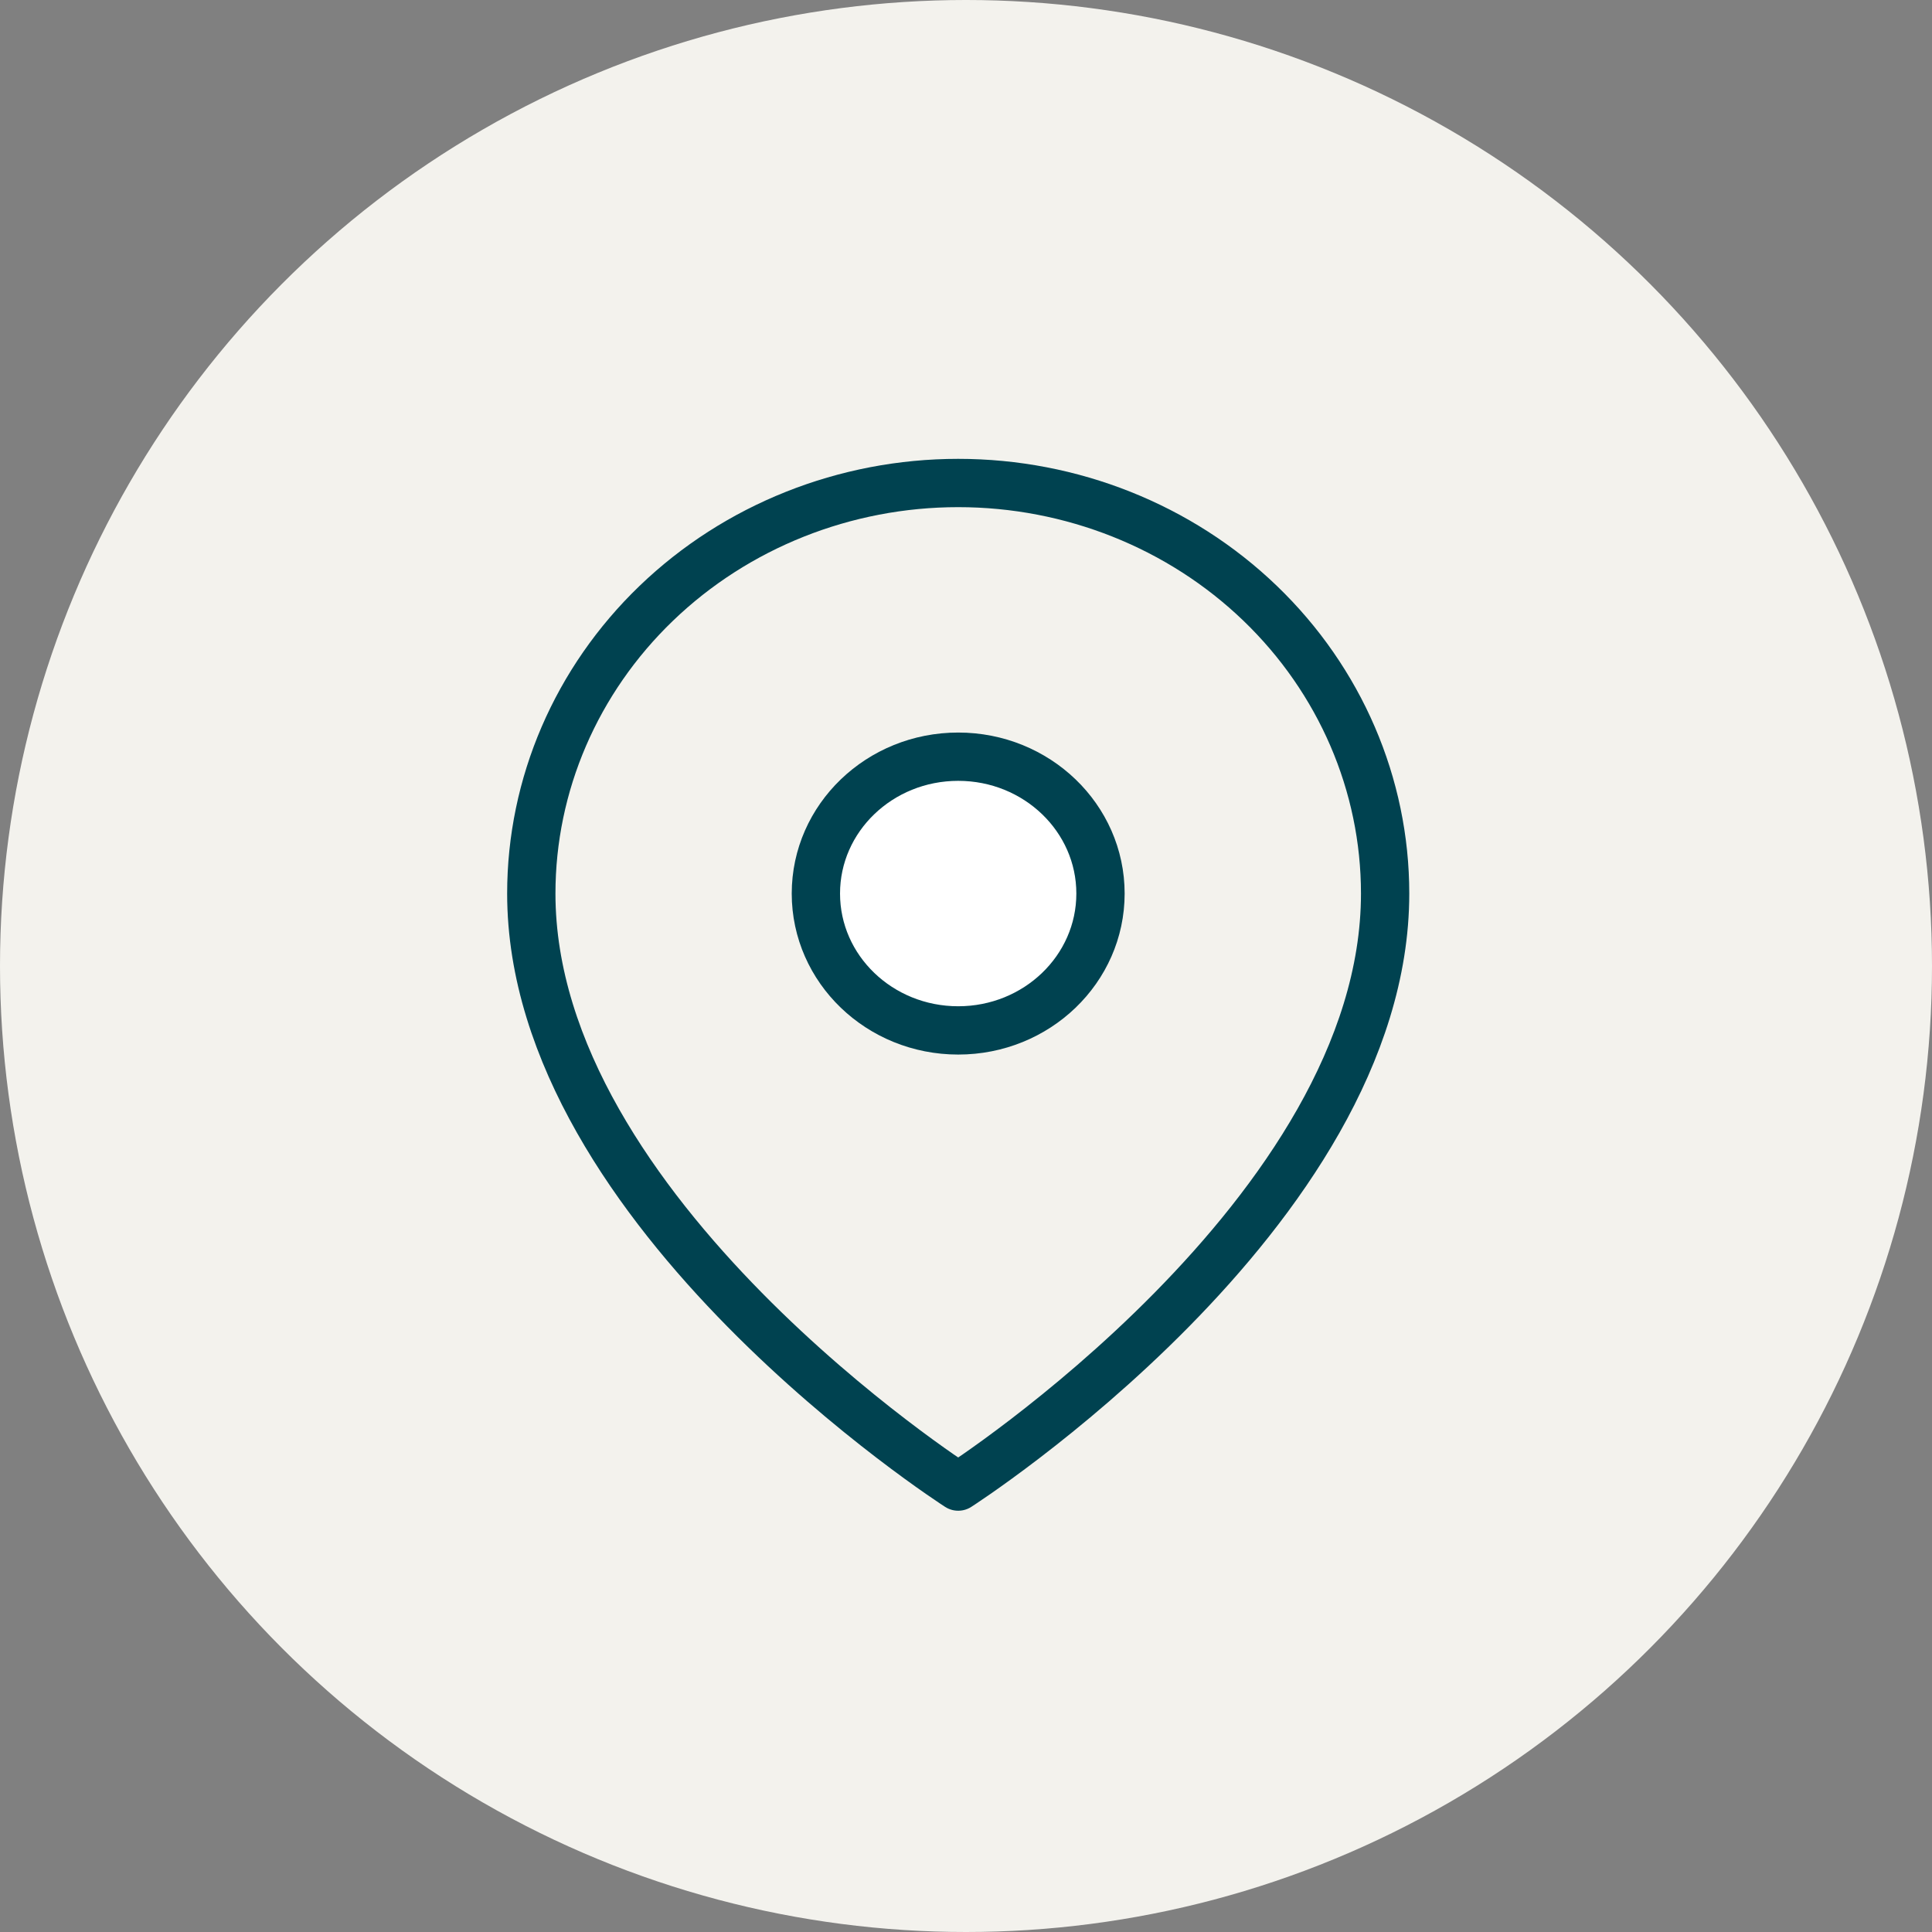 <?xml version="1.0" encoding="UTF-8"?> <svg xmlns="http://www.w3.org/2000/svg" width="80" height="80" viewBox="0 0 80 80" fill="none"><rect x="0" y="0" width="80" height="80" fill="#808080" stroke="none"/><circle cx="40" cy="40" r="40" fill="#F3F2ED"></circle><path d="M57.355 37C57.355 50.222 39.677 61.556 39.677 61.556C39.677 61.556 22 50.222 22 37C22 32.491 23.862 28.167 27.178 24.979C30.493 21.791 34.989 20 39.677 20C44.366 20 48.862 21.791 52.177 24.979C55.492 28.167 57.355 32.491 57.355 37Z" stroke="#004250" stroke-width="2" stroke-linecap="round" stroke-linejoin="round"></path><path d="M39.677 42.667C42.931 42.667 45.569 40.13 45.569 37C45.569 33.87 42.931 31.333 39.677 31.333C36.422 31.333 33.784 33.87 33.784 37C33.784 40.13 36.422 42.667 39.677 42.667Z" fill="white" stroke="#004250" stroke-width="2" stroke-linecap="round" stroke-linejoin="round"></path></svg> 